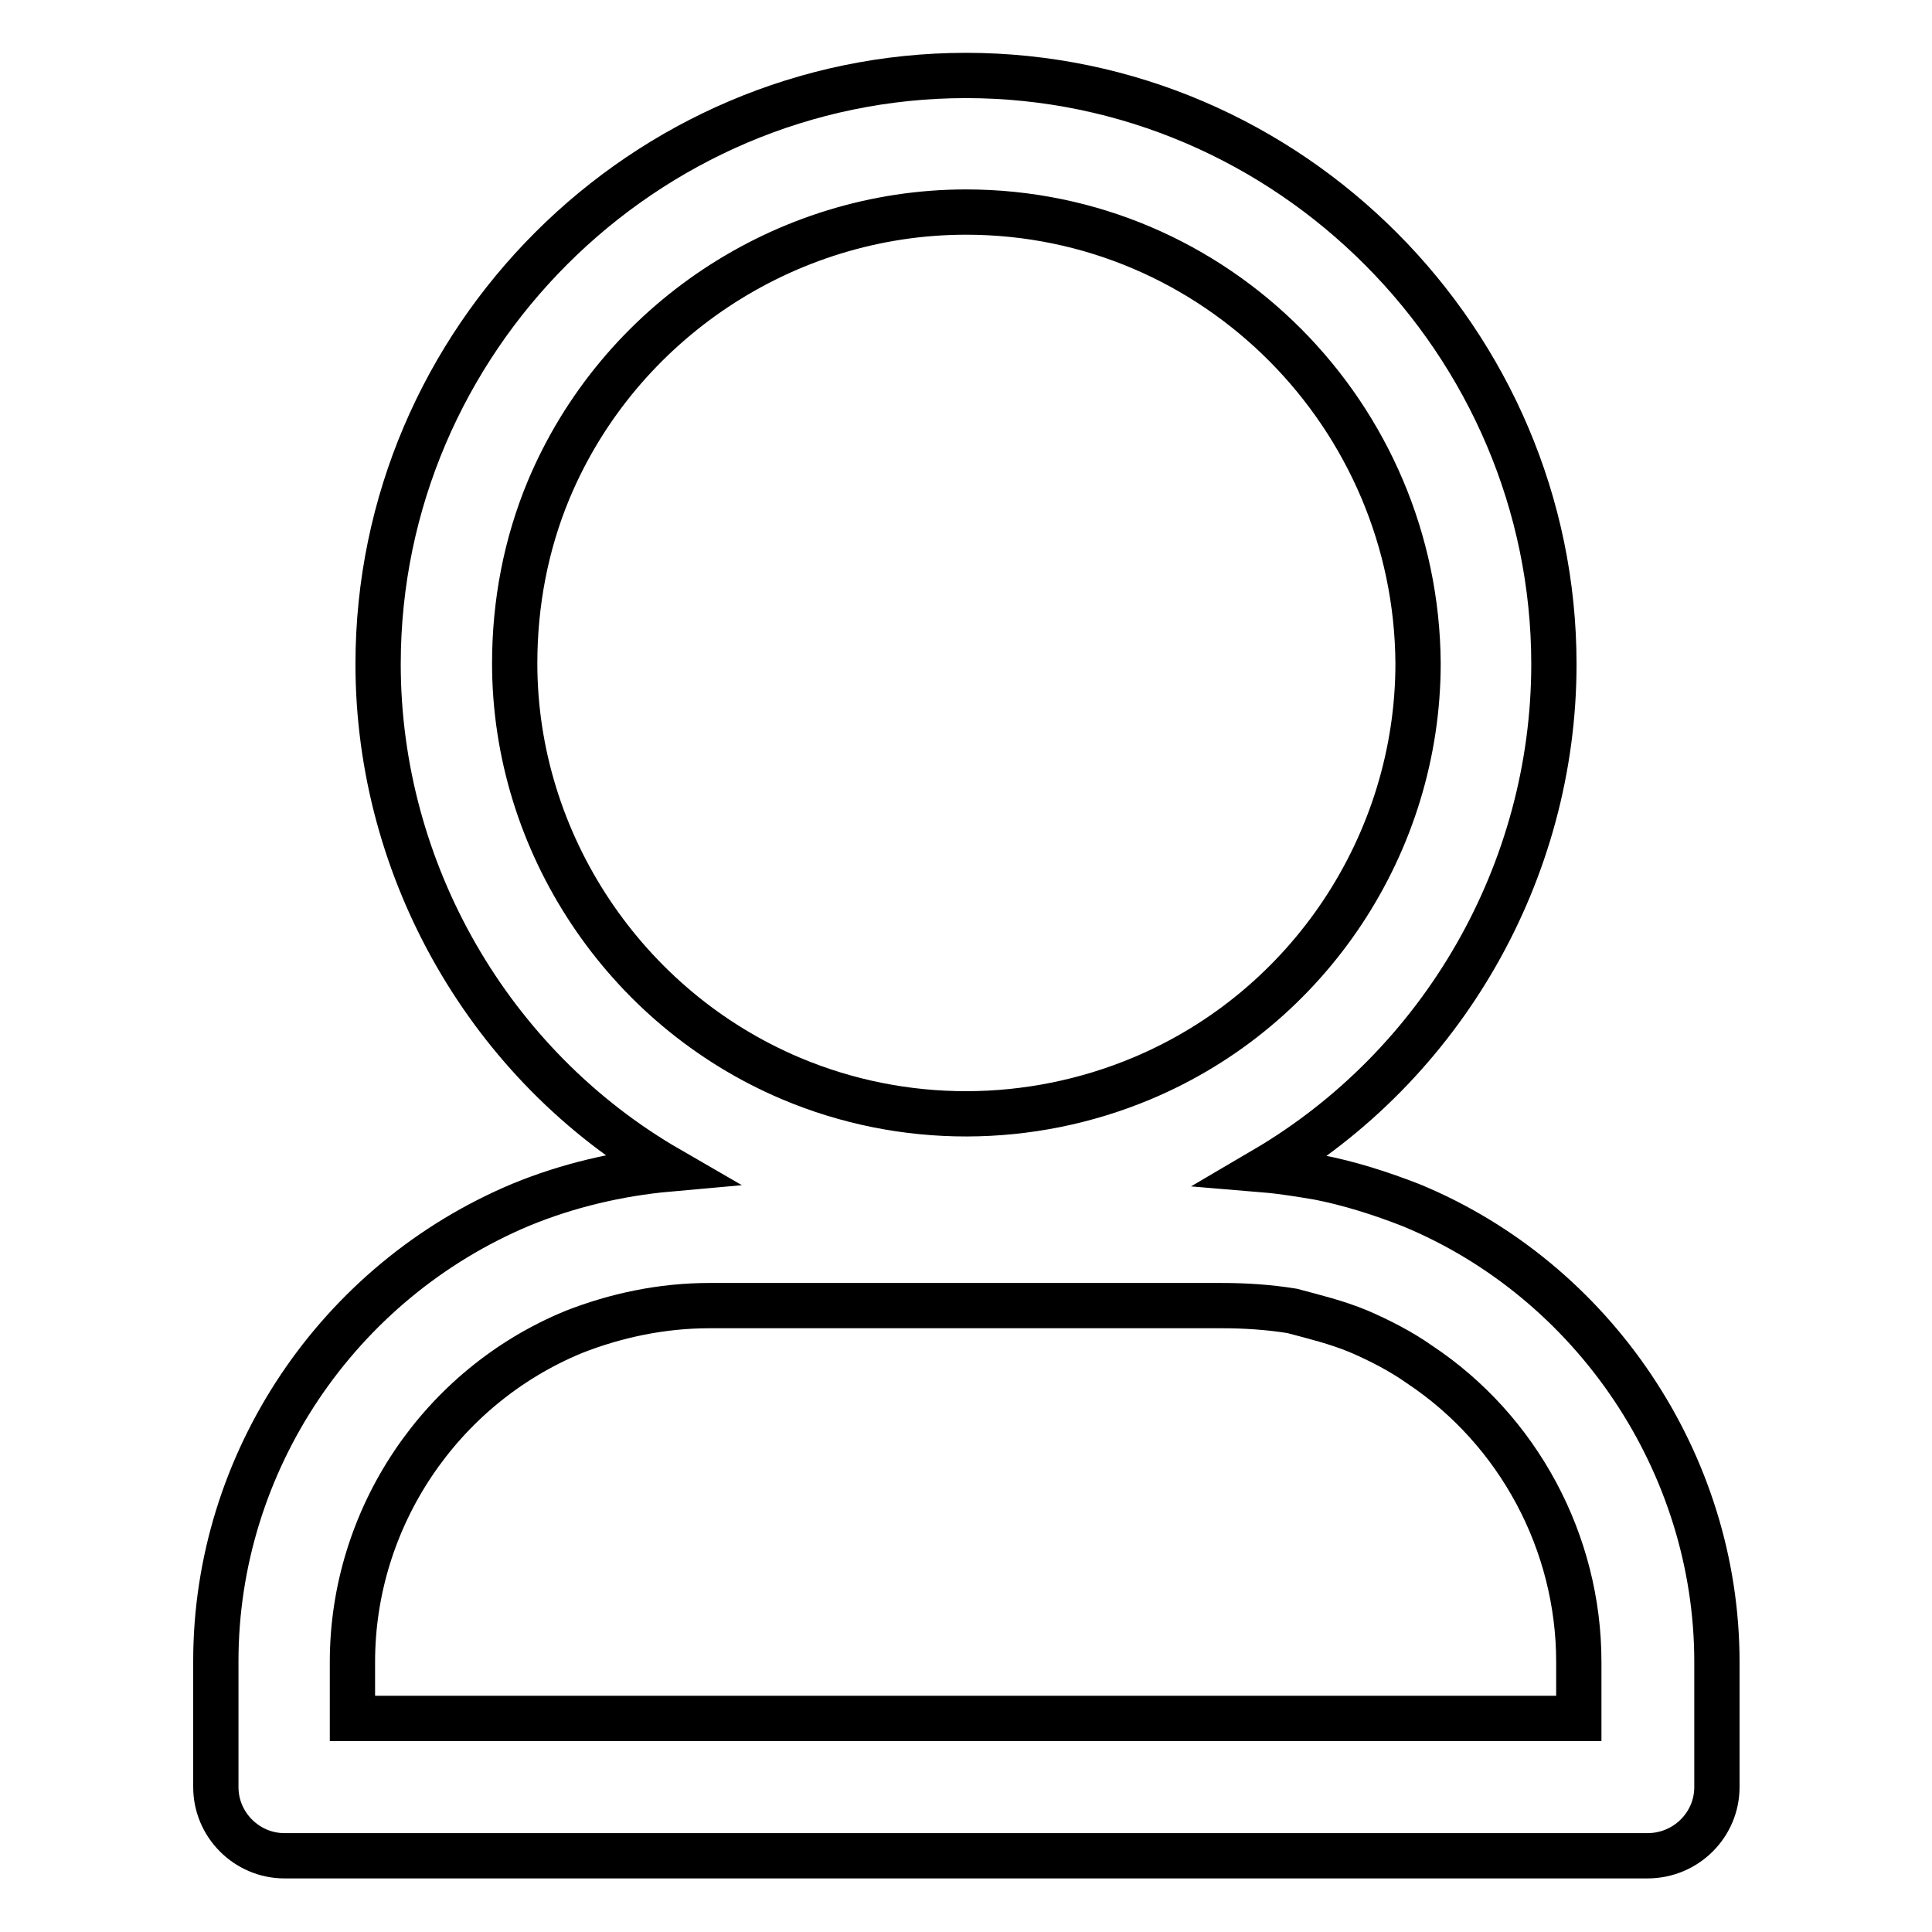 <?xml version="1.0" encoding="utf-8"?>
<!-- Svg Vector Icons : http://www.onlinewebfonts.com/icon -->
<!DOCTYPE svg PUBLIC "-//W3C//DTD SVG 1.1//EN" "http://www.w3.org/Graphics/SVG/1.1/DTD/svg11.dtd">
<svg version="1.1" xmlns="http://www.w3.org/2000/svg" xmlns:xlink="http://www.w3.org/1999/xlink" x="0px" y="0px" viewBox="0 0 256 256" enable-background="new 0 0 256 256" xml:space="preserve">
<g> <path stroke-width="6" fill-opacity="0" stroke="#000000"  d="M161.9,173H94c-6.3,0-12.4,1.3-18,3.5c-17.7,7.3-29.3,24.7-29.3,43.7v7.5h162.5v-7.5 c0-15.8-8-30.7-21.1-39.4c-2.4-1.7-5.3-3.2-8.1-4.4c-2.9-1.2-5.8-1.9-8.8-2.7C168.1,173.2,165,173,161.9,173L161.9,173z M167.5,155 L167.5,155c2.4,0.2,4.8,0.6,7.2,1c4.1,0.8,8.2,2.1,12.3,3.7c24.2,10,40.5,34.2,40.5,60.5v16.6c0,5-4.1,9.1-9.2,9.1h-0.1H37.7 c-5,0-9.1-4.1-9.1-9.1v-0.3v-16.4c0-26.3,16.1-50.3,40.5-60.5c6.1-2.5,12.8-4.1,19.5-4.7C64.9,141.2,50.1,115.4,50.1,88 c0-43,35.3-78,77.9-78c42.9,0,77.9,35.4,77.9,78C205.9,115.4,191.2,141.1,167.5,155L167.5,155z M128,28.1L128,28.1 c-24,0-46,14.6-55.3,36.8c-3,7.2-4.5,15-4.5,23c0,23.8,14.6,45.7,36.6,55c14.9,6.3,31.7,6.2,46.5,0c22.2-9.3,36.6-31.2,36.6-55 C187.7,55.2,161.2,28.1,128,28.1L128,28.1z"/></g>
</svg>